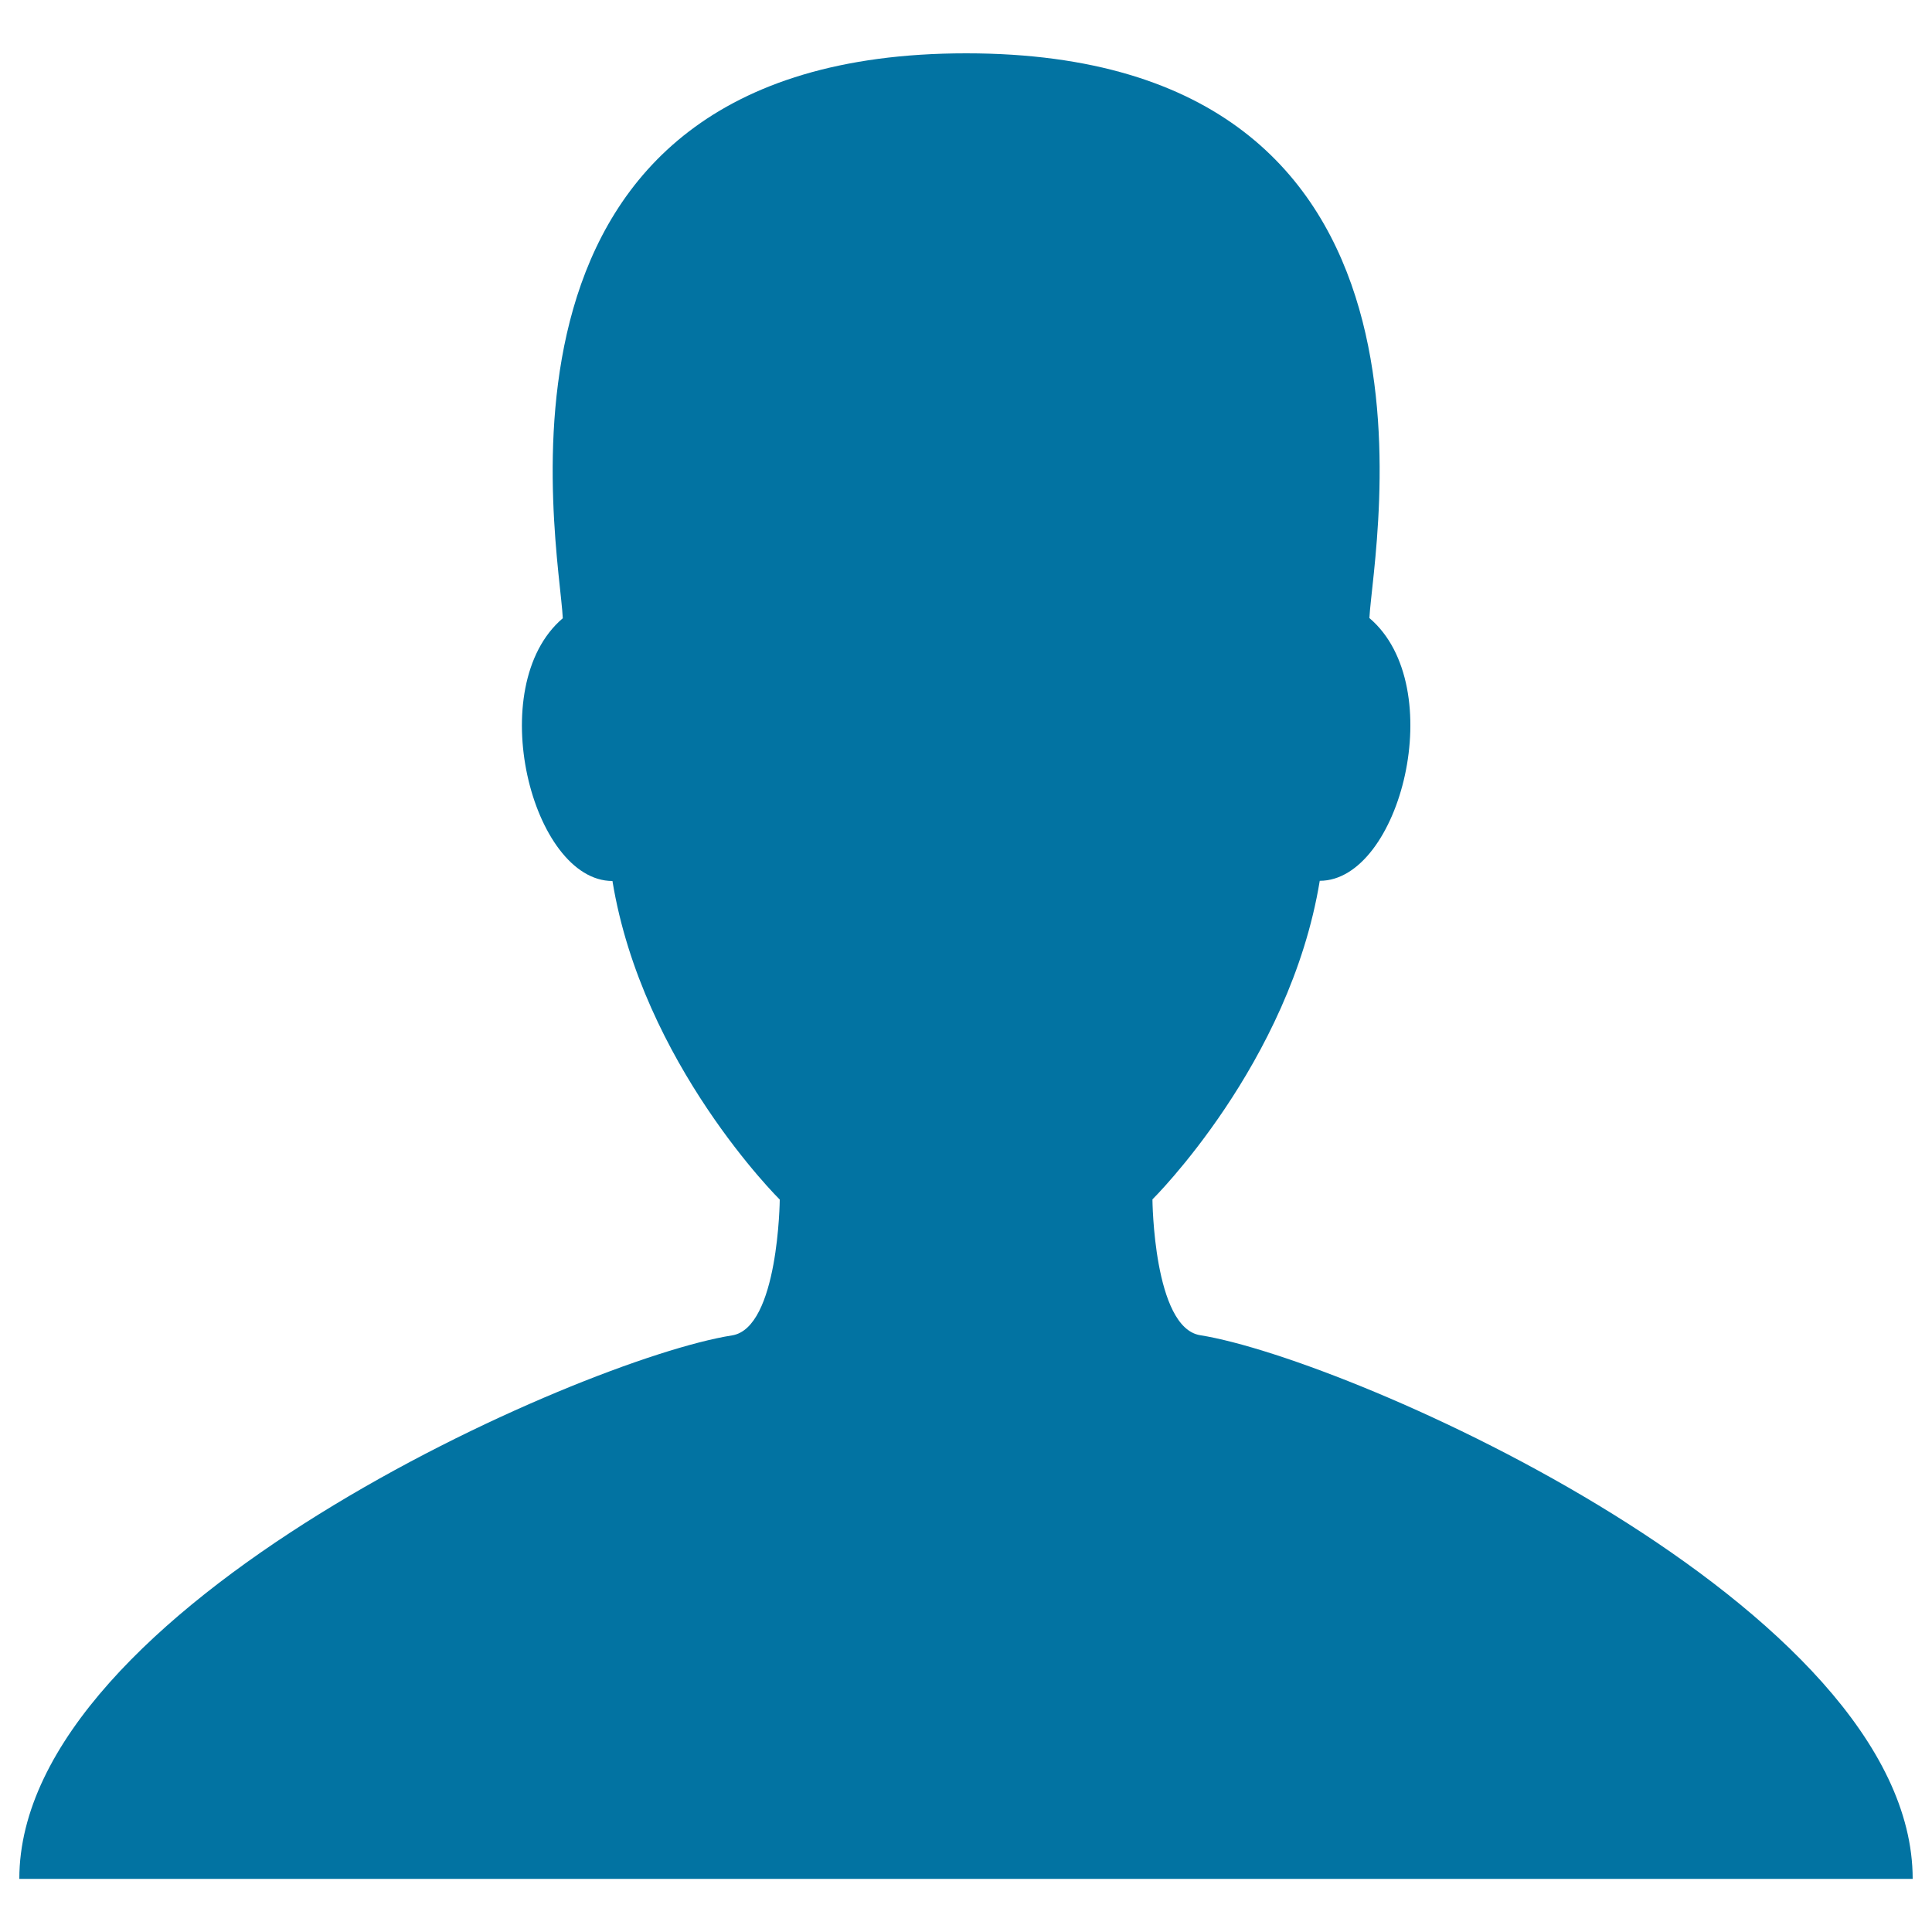 <svg xmlns="http://www.w3.org/2000/svg" viewBox="0 0 1000 1000" style="fill:#0273a2">
<title>People SVG icon</title>
<path d="M621.2,691.1c-24.2-3.9-24.7-70.3-24.7-70.3s71.1-70.3,86.6-164.9c41.6,0,67.4-100.6,25.7-136c1.8-37.2,53.6-292.3-208.7-292.3c-262.3,0-210.5,255.1-208.8,292.4c-41.6,35.4-15.9,136,25.7,136c15.5,94.6,86.6,164.9,86.6,164.9s-0.6,66.5-24.7,70.3C300.9,703.5,10,831.8,10,972.5h490h490C990,831.8,699.1,703.5,621.2,691.1z"/>
</svg>